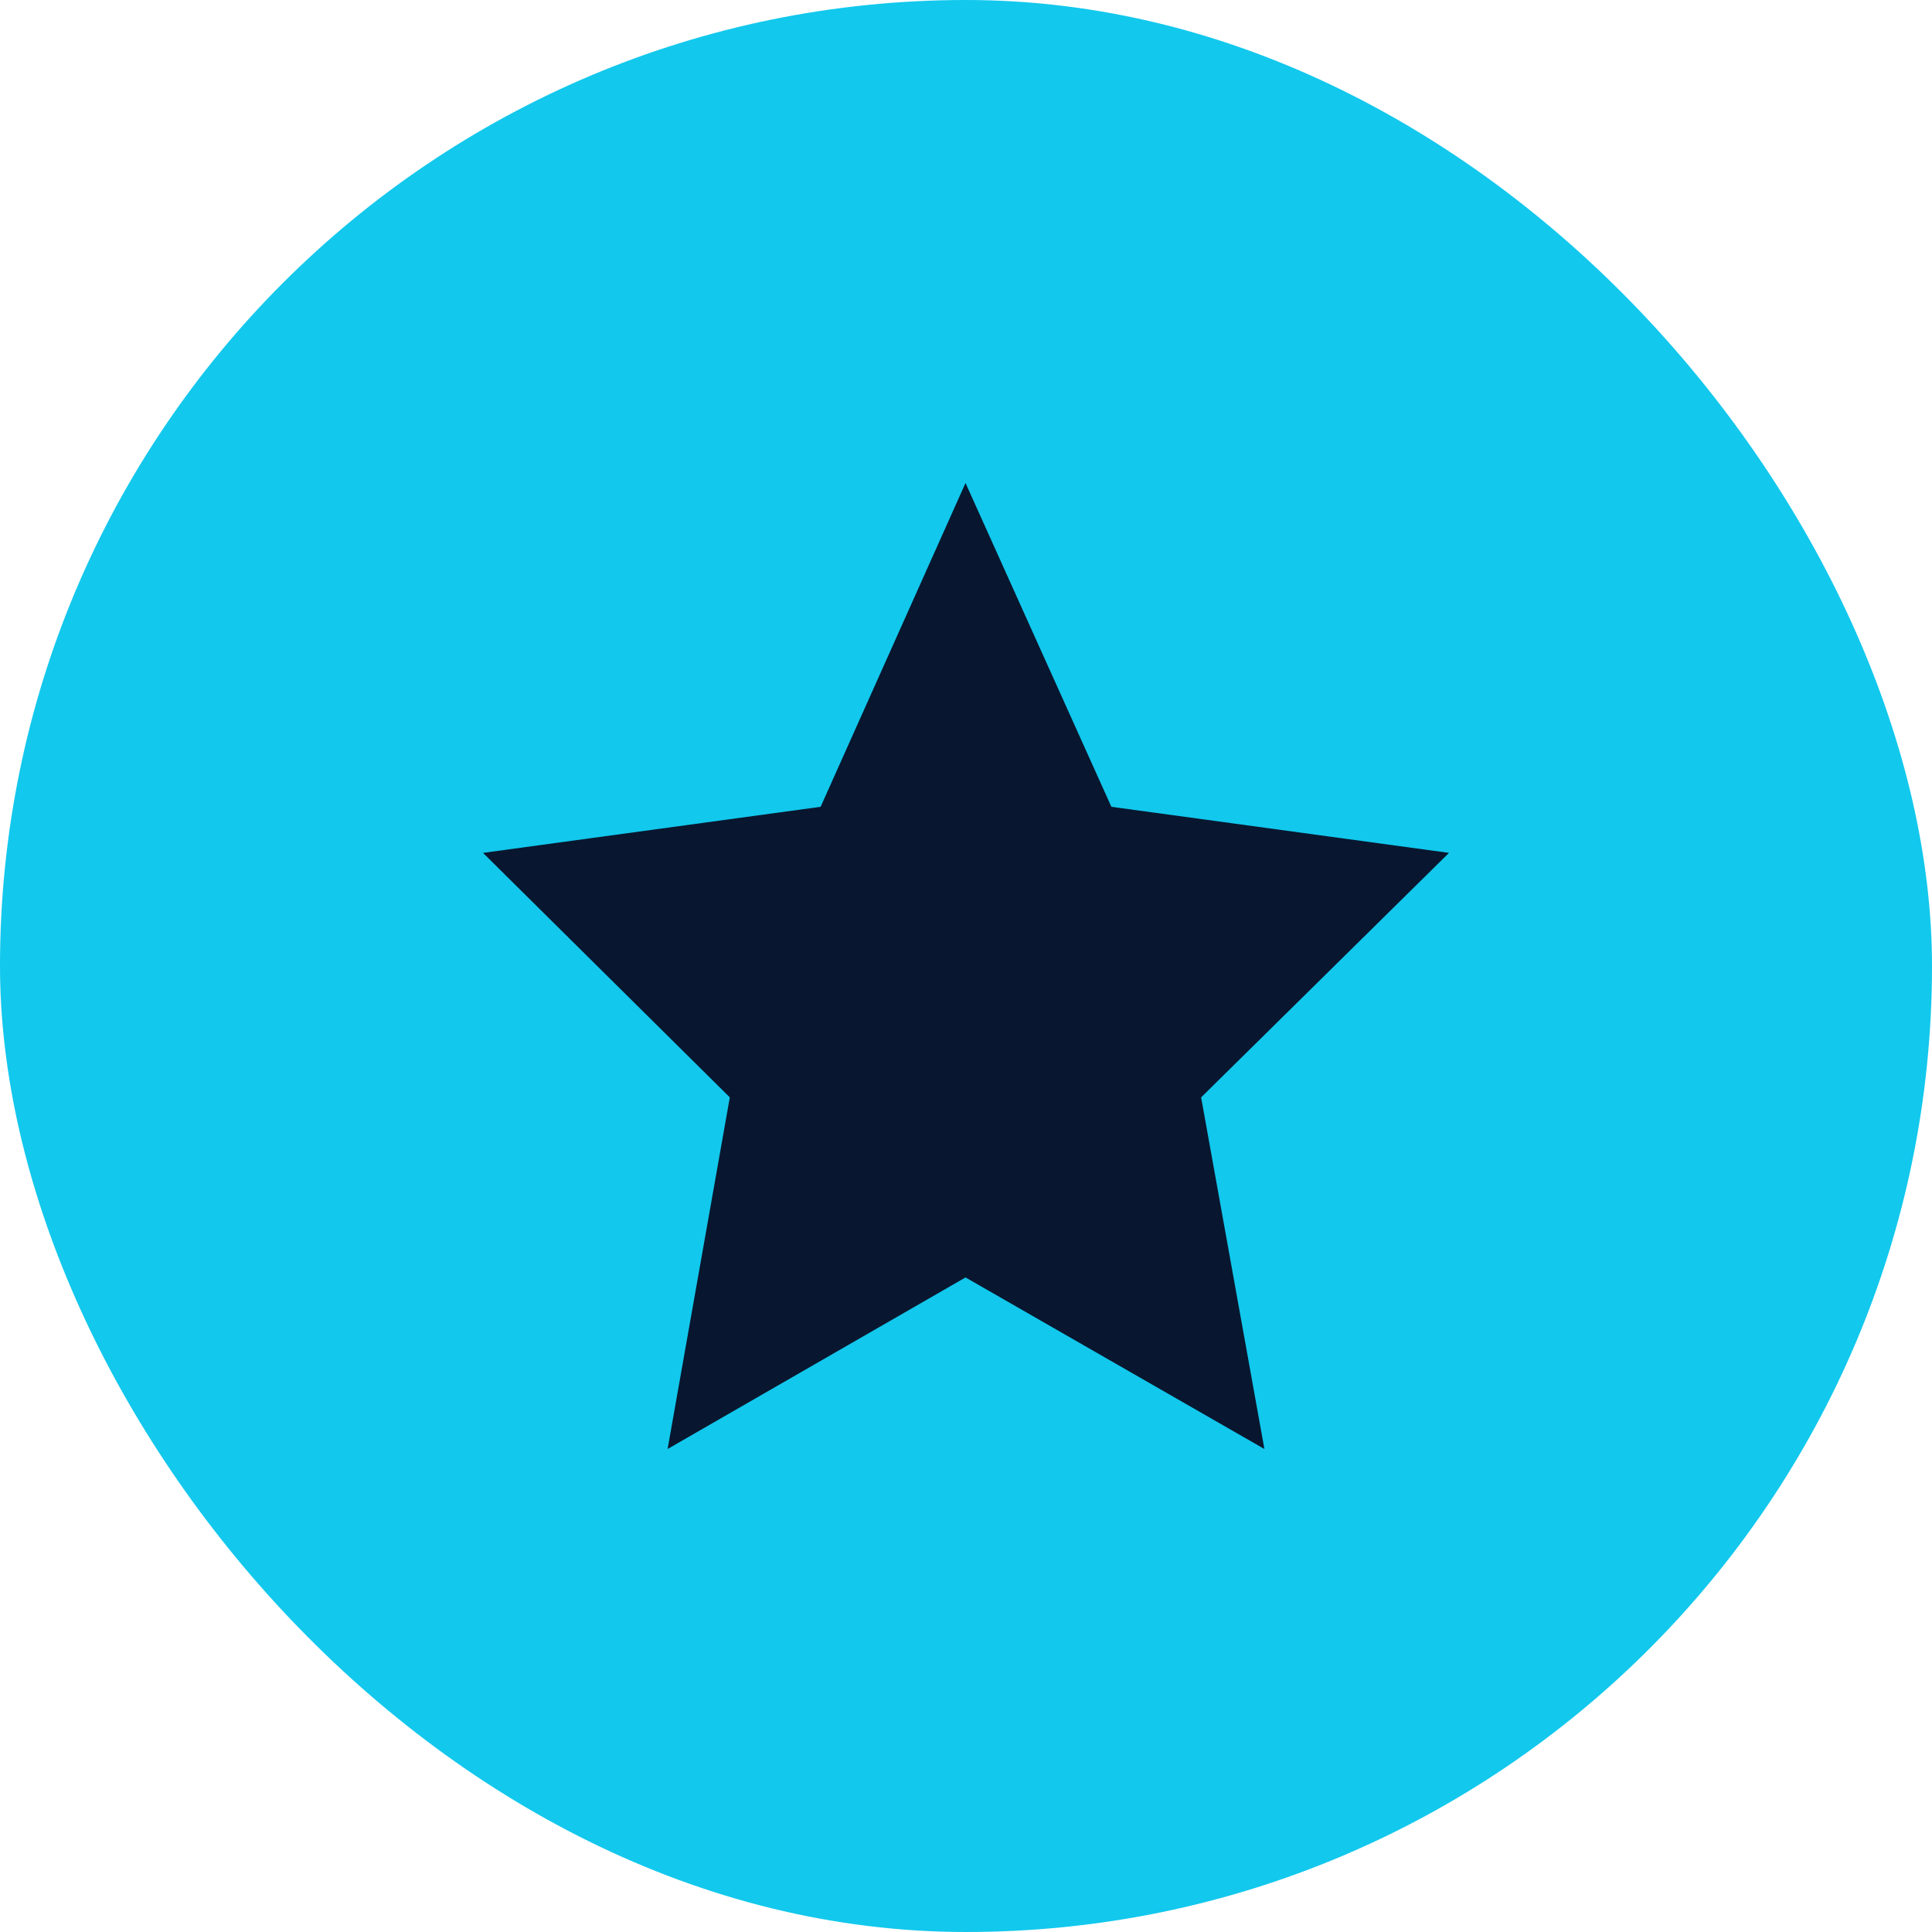 <svg width="20" height="20" viewBox="0 0 20 20" fill="none" xmlns="http://www.w3.org/2000/svg">
<rect width="20" height="20" rx="10" fill="#12C8ED"/>
<path d="M9.995 5L11.505 8.352L15 8.829L12.434 11.36L13.089 15L9.995 13.224L6.911 15L7.555 11.36L5 8.829L8.495 8.352L9.995 5Z" fill="#08172F"/>
</svg>
